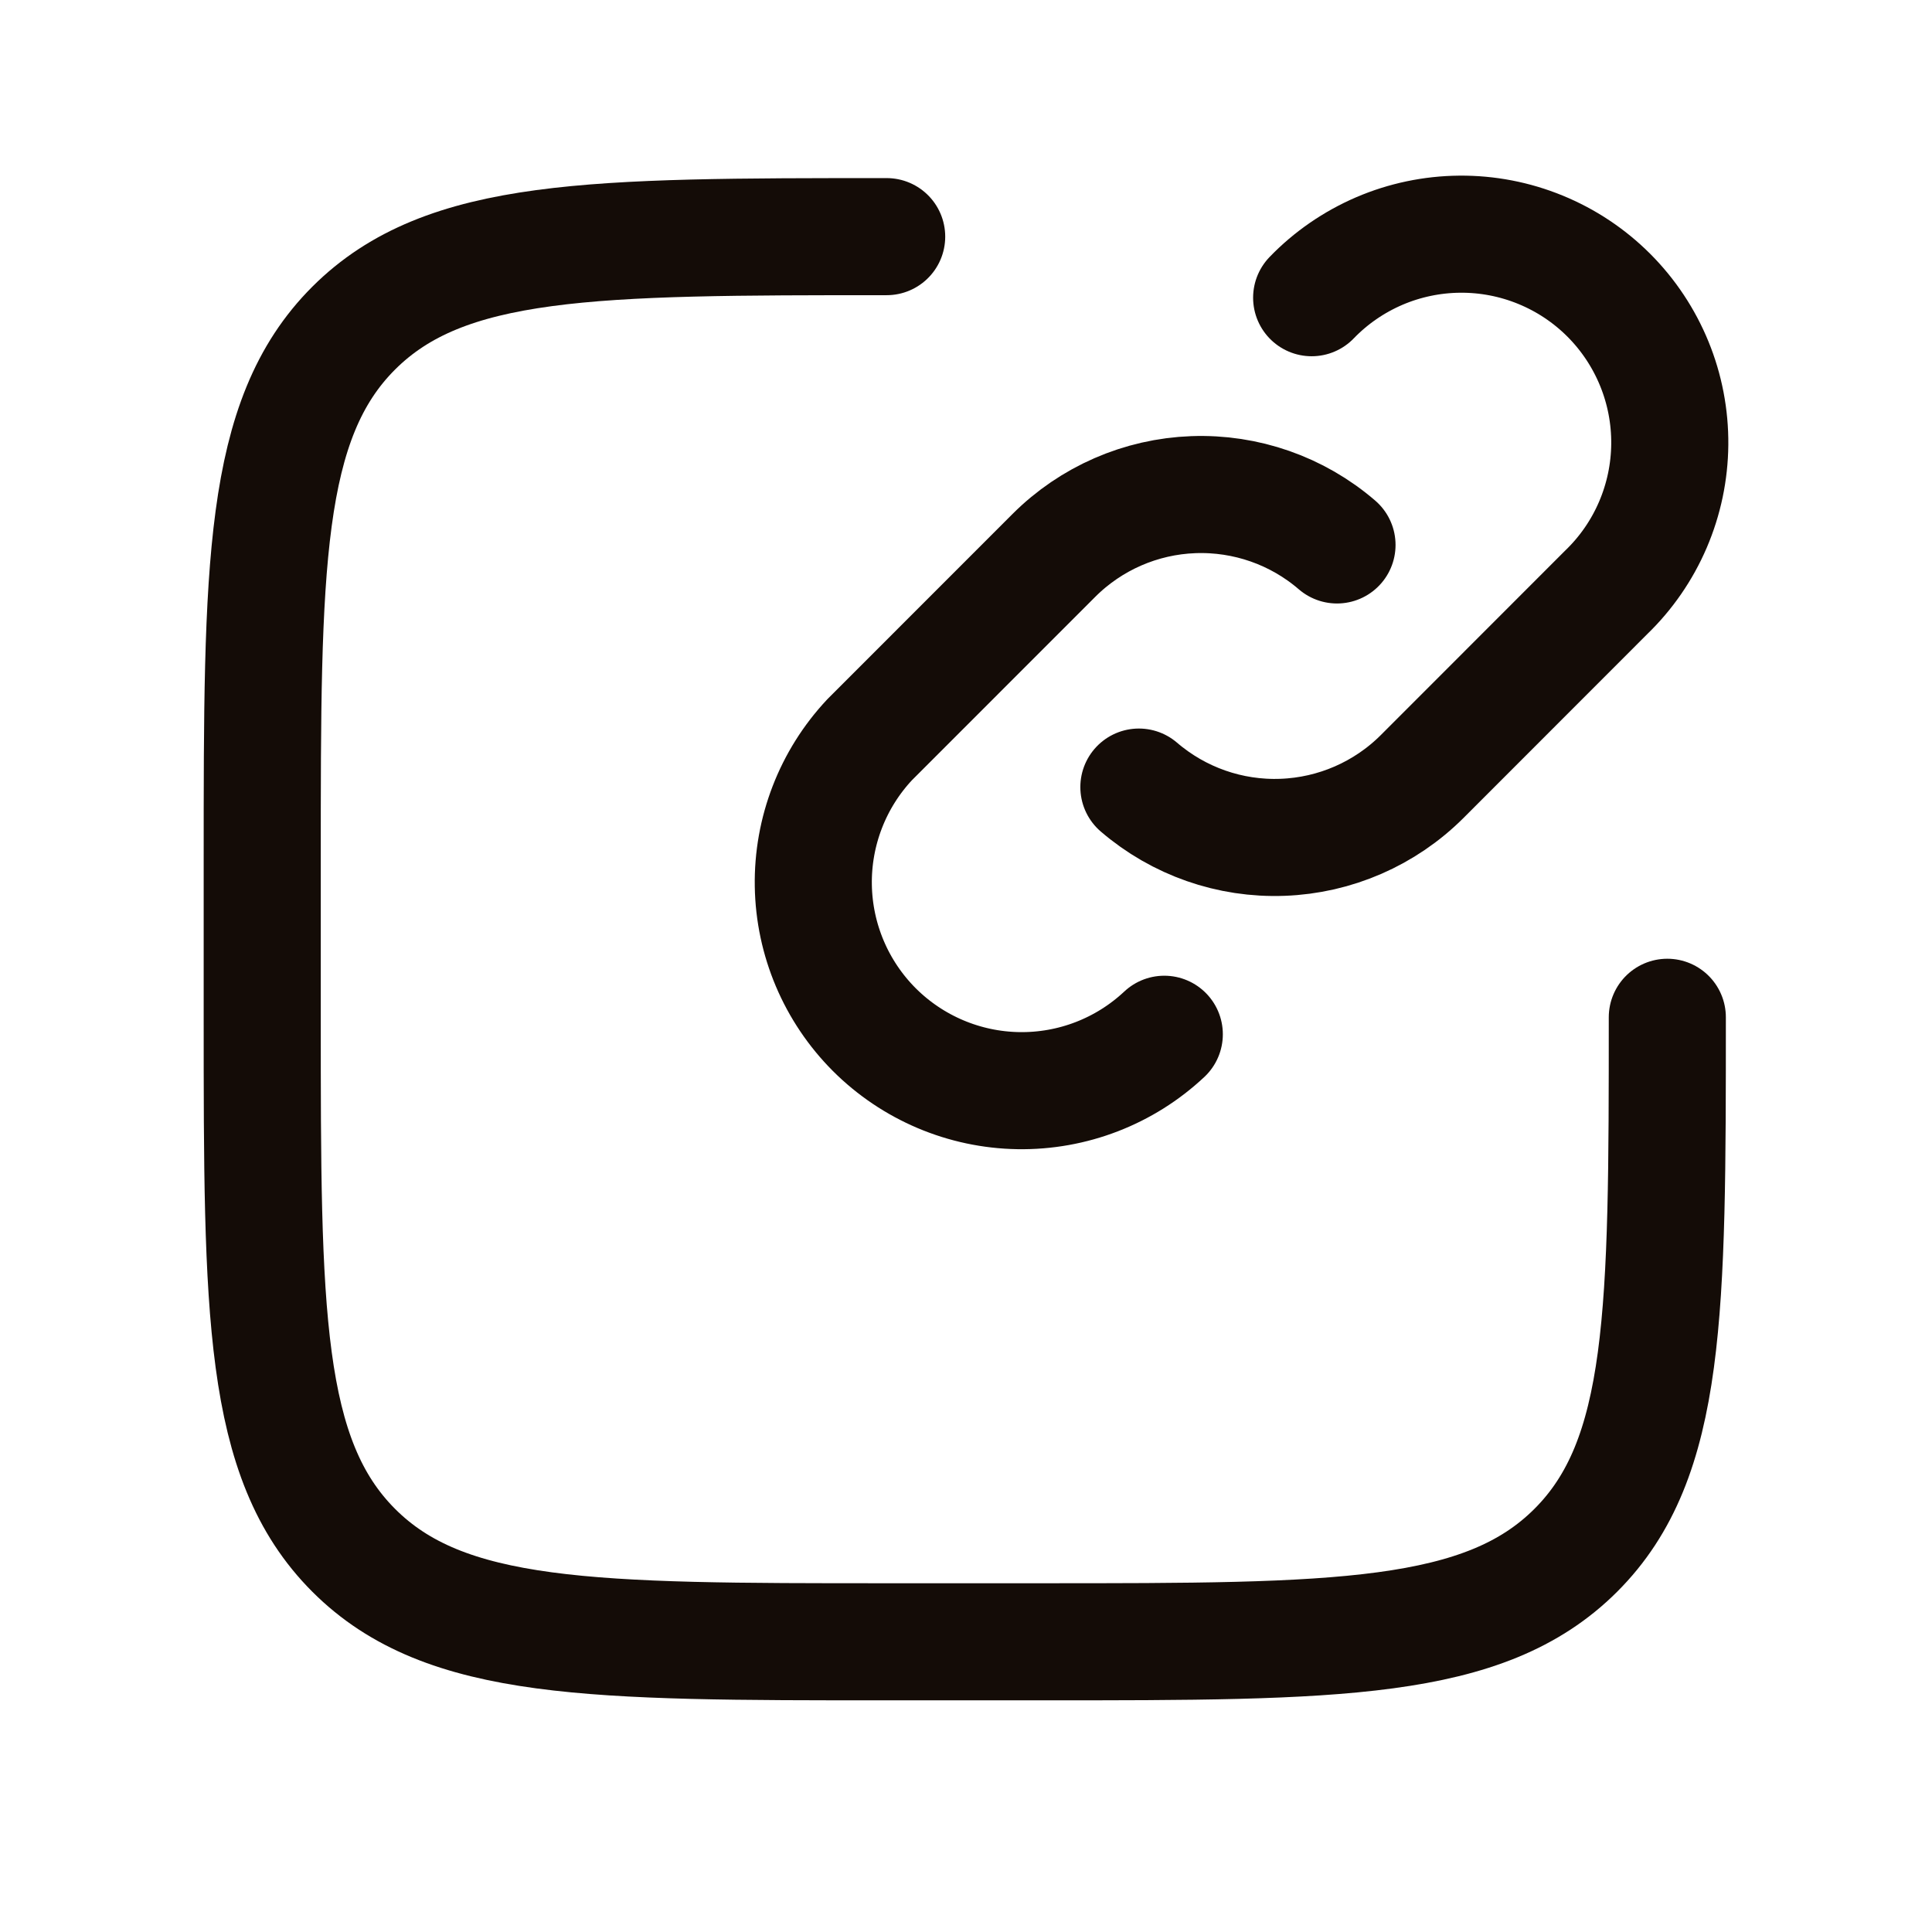 <svg width="33" height="33" viewBox="0 0 33 33" fill="none" xmlns="http://www.w3.org/2000/svg">
<path d="M19.887 17.666C19.212 18.299 18.319 18.644 17.394 18.629C16.47 18.614 15.588 18.24 14.934 17.587C14.281 16.933 13.907 16.051 13.892 15.127C13.877 14.203 14.222 13.309 14.855 12.634L18 9.488C18.635 8.853 19.486 8.482 20.383 8.449C21.28 8.416 22.157 8.722 22.837 9.308M22.404 5.085C22.732 4.745 23.125 4.475 23.559 4.288C23.993 4.102 24.46 4.004 24.933 4C25.405 3.996 25.873 4.086 26.31 4.265C26.748 4.444 27.145 4.708 27.479 5.042C27.813 5.376 28.077 5.774 28.256 6.211C28.435 6.648 28.525 7.116 28.521 7.589C28.517 8.061 28.419 8.528 28.233 8.962C28.047 9.396 27.776 9.789 27.436 10.117L24.291 13.264C23.656 13.898 22.804 14.269 21.907 14.302C21.01 14.336 20.134 14.029 19.453 13.444" stroke="#140C07" stroke-width="2" stroke-linecap="round" stroke-linejoin="round"/>
<path d="M28.479 17.376C28.479 22.404 28.479 24.919 26.916 26.48C25.353 28.041 22.84 28.043 17.812 28.043H15.145C10.117 28.043 7.603 28.043 6.041 26.48C4.48 24.917 4.479 22.404 4.479 17.376V14.709C4.479 9.681 4.479 7.166 6.041 5.605C7.604 4.044 10.117 4.042 15.145 4.042" stroke="#140C07" stroke-width="2" stroke-linecap="round" stroke-linejoin="round"/>
</svg>
